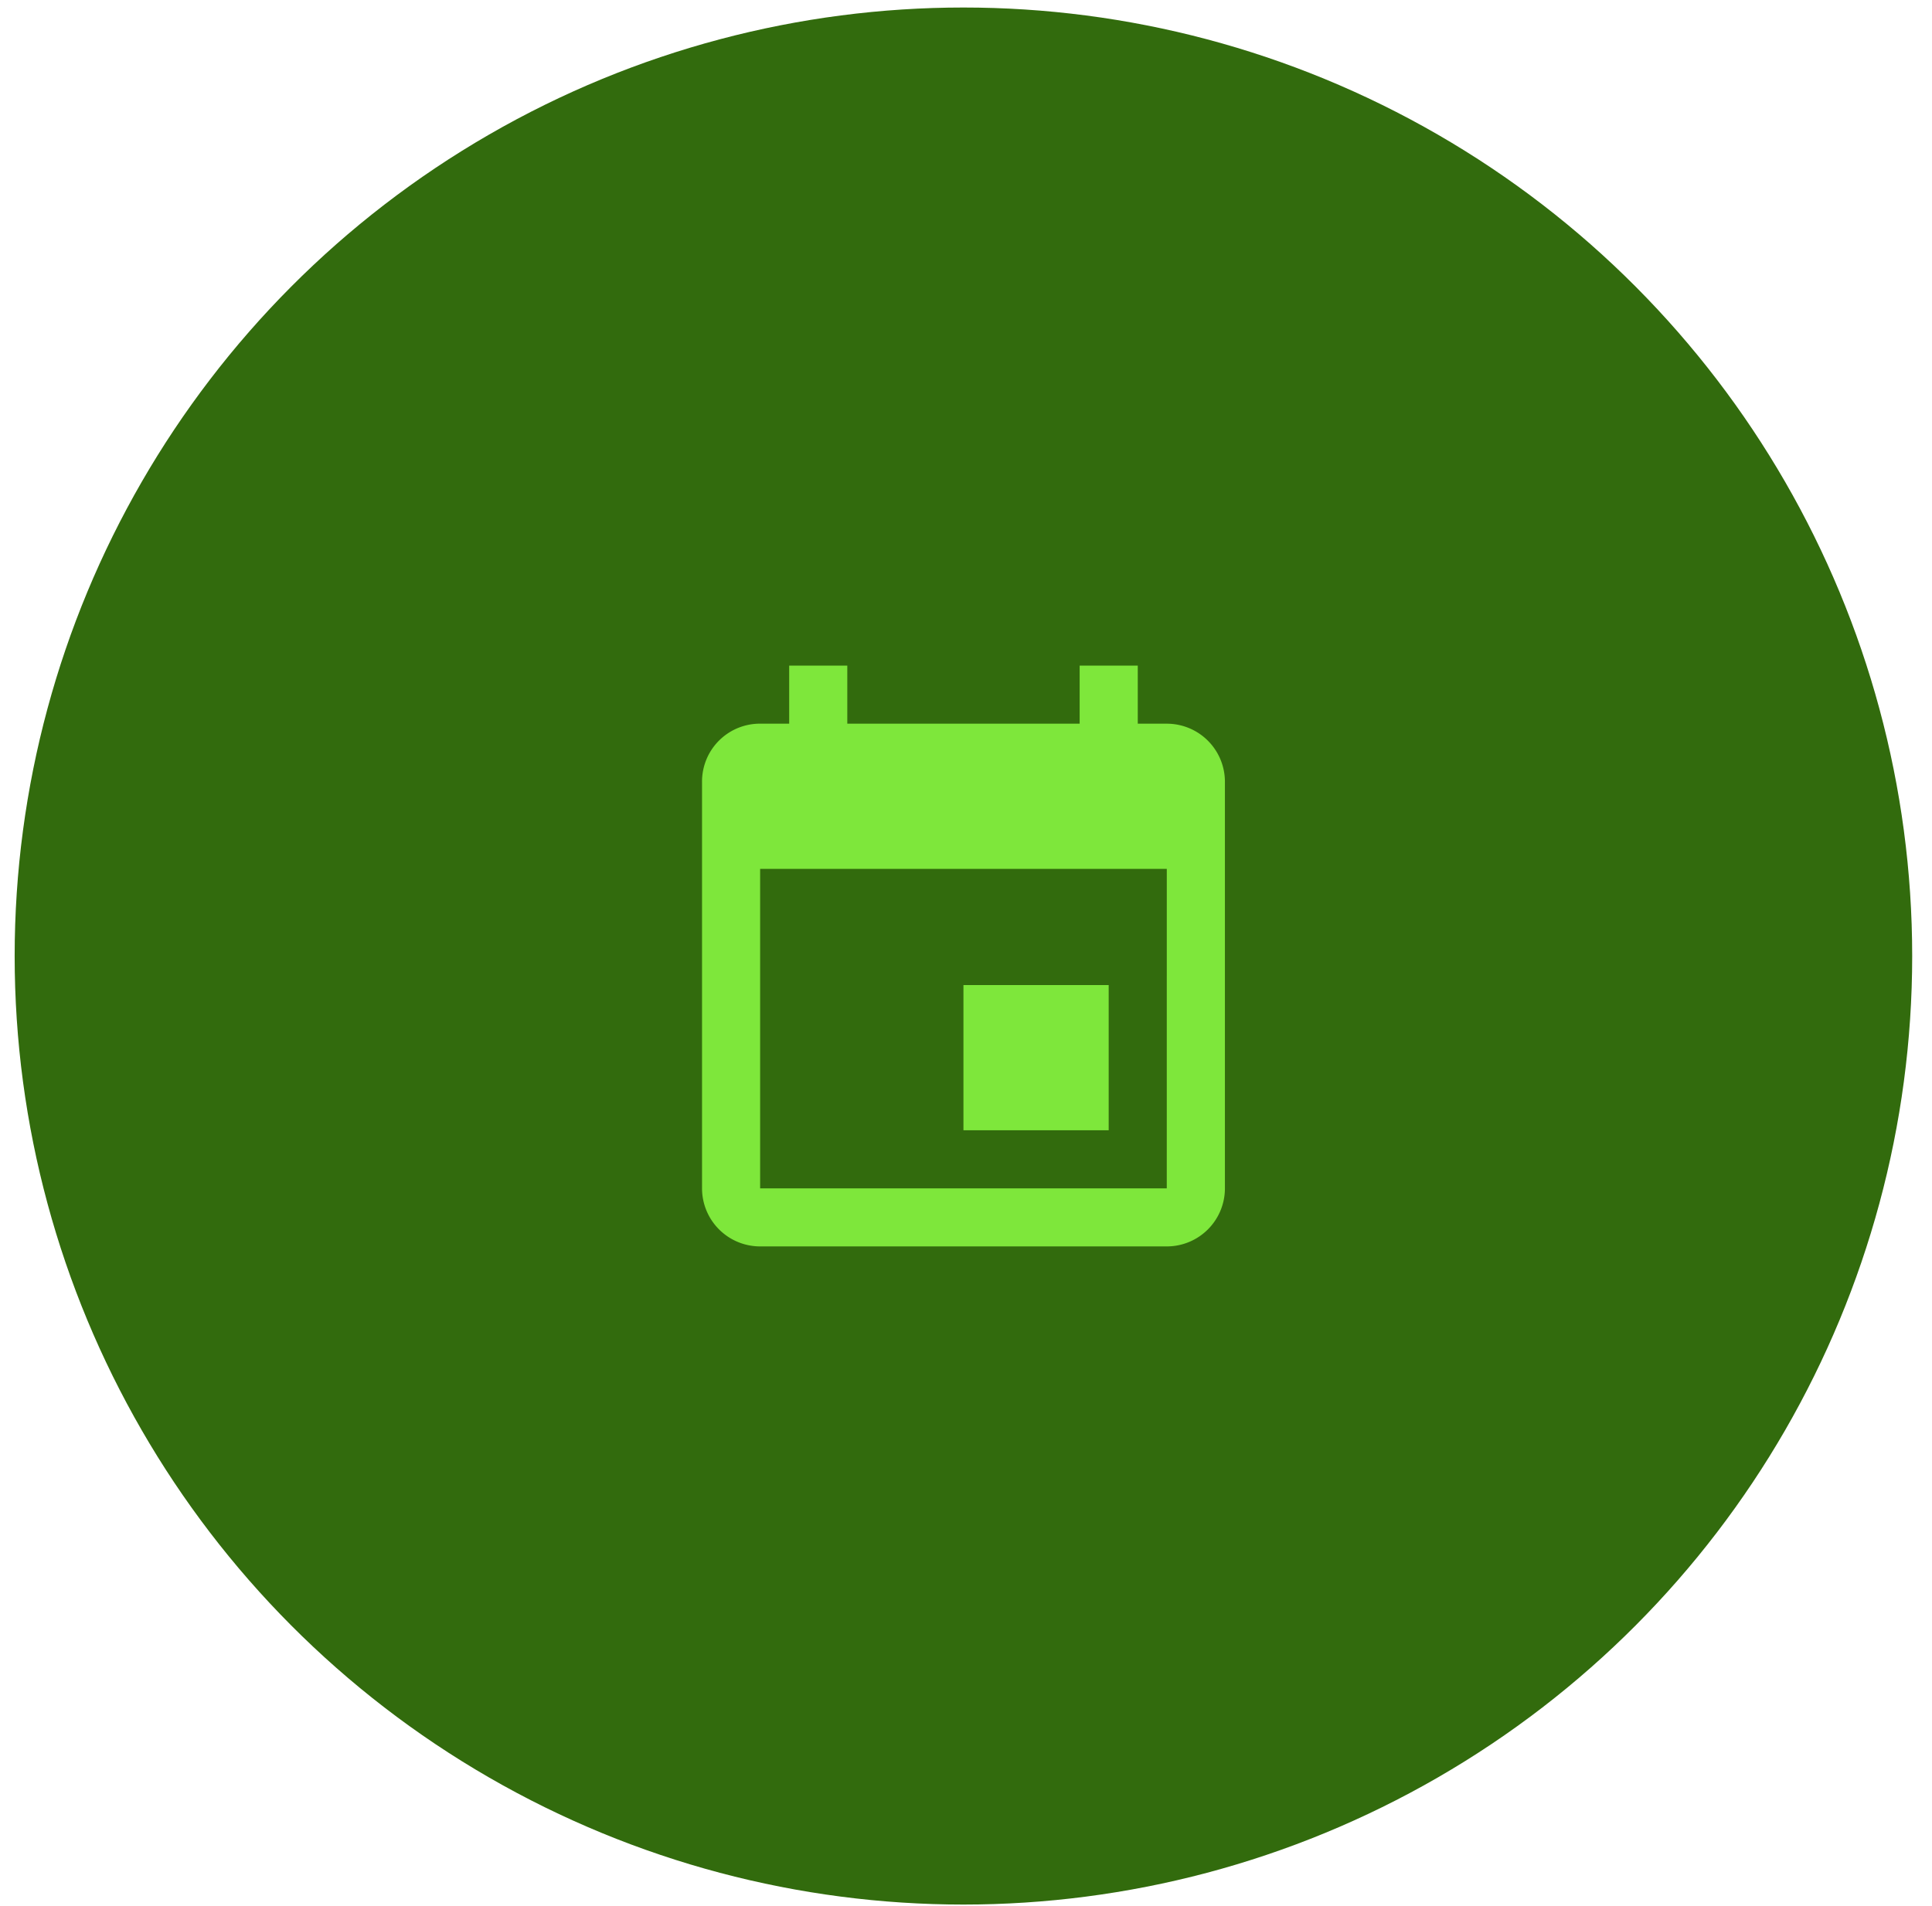 <svg width="75" height="74" fill="none" xmlns="http://www.w3.org/2000/svg"><circle cx="37.4" cy="37.123" r="36.831" fill="#326B0D"/><path d="M45.294 46.144H29.508V33.739h15.787m-3.383-7.893V28.1h-9.02v-2.255h-2.256V28.1h-1.128a2.247 2.247 0 0 0-2.255 2.255v15.788a2.255 2.255 0 0 0 2.255 2.255h15.787a2.255 2.255 0 0 0 2.256-2.255V30.356a2.255 2.255 0 0 0-2.255-2.255h-1.128v-2.255M43.039 38.25h-5.638v5.638h5.638V38.25Z" fill="#7EE73B"/></svg>